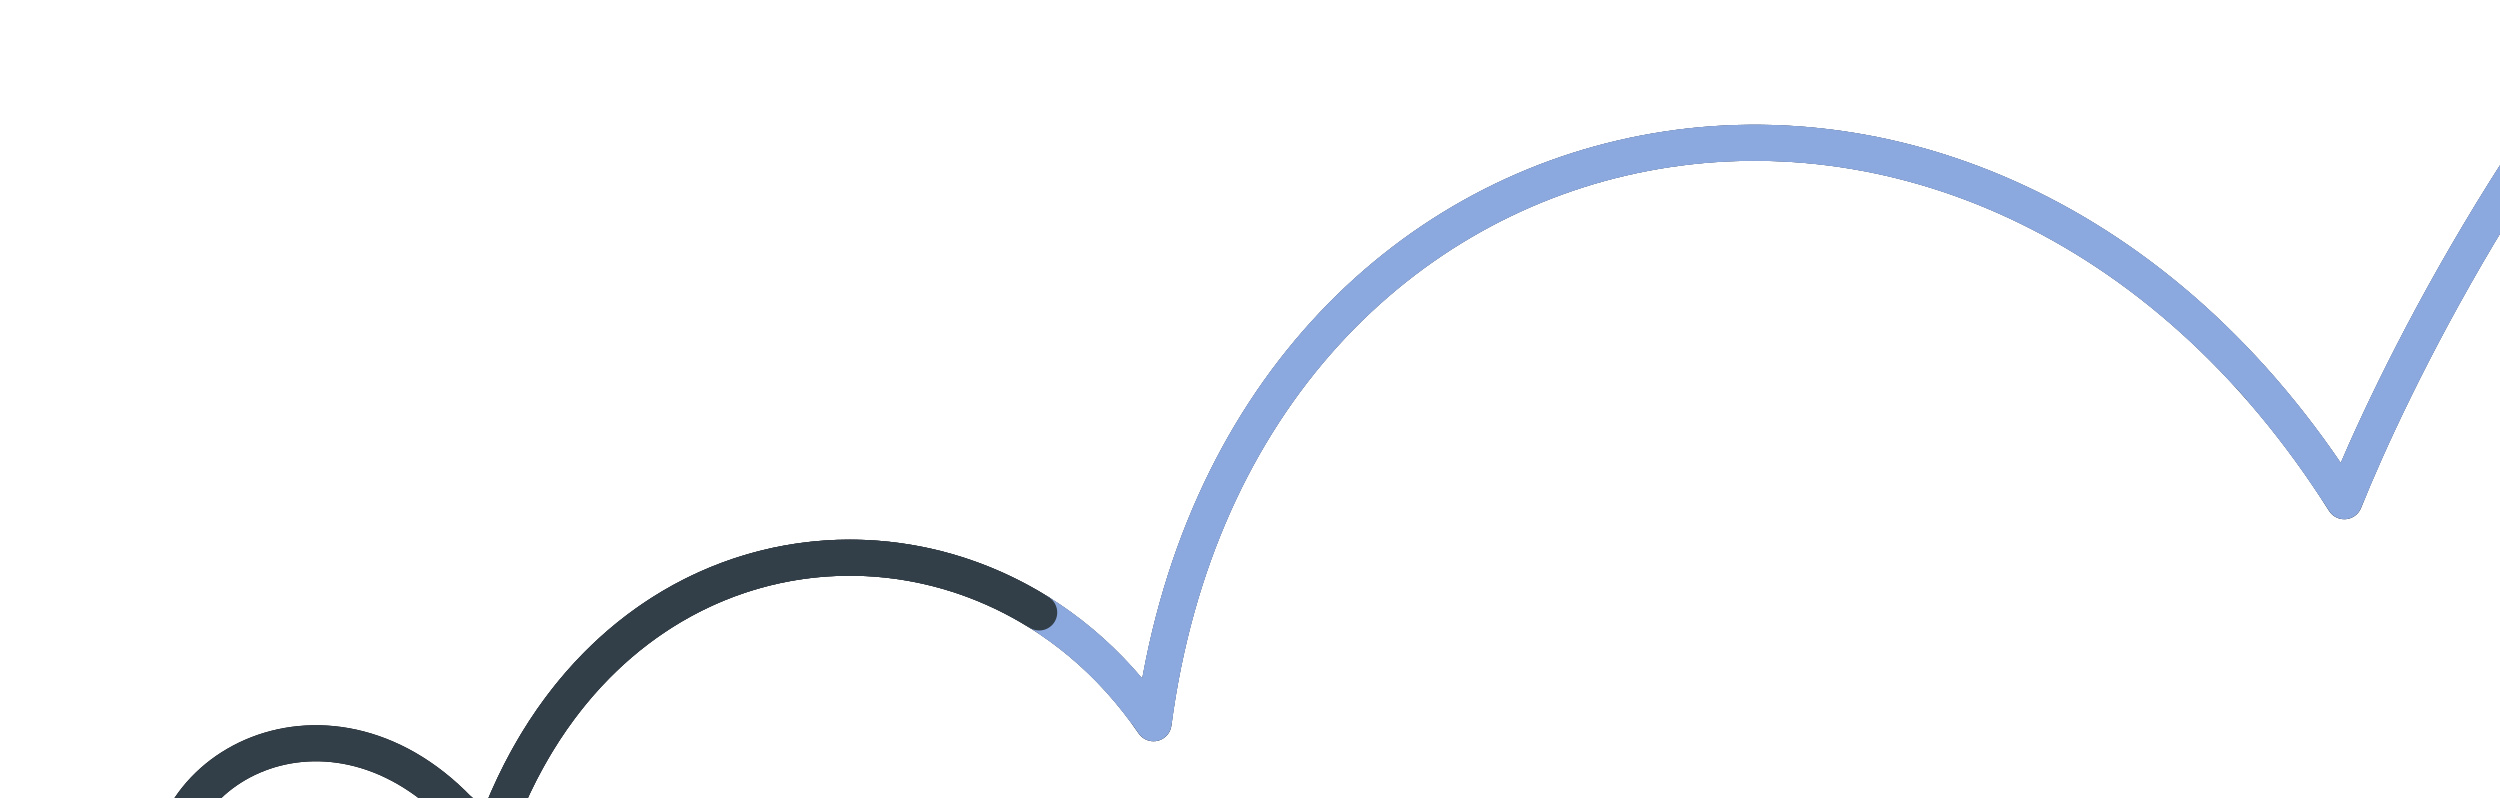 <svg width="1503" height="480" fill="none" xmlns="http://www.w3.org/2000/svg"><path d="M85.499 584.279c6.92-7.837 15.109-20.785 15.109-54.624 0-80.458 118.566-127.697 193.526-20.386 69.161-209.748 297.536-223.932 399.36-74.462 51.519-390.626 497.856-478.906 715.896-133.48 55.04-137.022 321.46-669.381 793.95-554.967" stroke="#000" stroke-width="21.696" stroke-linecap="round" stroke-linejoin="round"/><mask id="a" style="mask-type:alpha" maskUnits="userSpaceOnUse" x="624" y="-270" width="1303" height="705"><path d="M624.754-269.631H1926.92v704.439H624.754v-704.439z" fill="#fff"/></mask><g mask="url(#a)"><path d="M624.754 368.201c26.106 16.308 49.648 38.58 68.739 66.607C745.012 44.182 1191.35-44.099 1409.39 301.326c55.04-137.021 321.46-669.379 793.95-554.966" stroke="#8CA9DF" stroke-width="21.696" stroke-linecap="round" stroke-linejoin="round"/></g><path d="M85.499 584.278c6.92-7.836 15.109-20.785 15.109-54.623 0-80.458 118.566-127.697 193.526-20.386 56.193-170.42 217.492-211.738 330.62-141.068" stroke="#323E48" stroke-width="21.696" stroke-linecap="round" stroke-linejoin="round"/><mask id="b" style="mask-type:alpha" maskUnits="userSpaceOnUse" x="1351" y="-270" width="576" height="572"><path d="M1351.01-269.631h575.91v570.958h-575.91v-570.958z" fill="#fff"/></mask><g mask="url(#b)"><path d="M1351.01 224.502c20.79 22.696 40.36 48.28 58.38 76.825 55.04-137.022 321.46-669.381 793.95-554.967" stroke="#8CA9DF" stroke-width="21.696" stroke-linecap="round" stroke-linejoin="round"/></g><path d="M624.754 368.201c26.106 16.308 49.648 38.58 68.74 66.607C740.756 76.462 1120.28-27.443 1351.01 224.502" stroke="#8CA9DF" stroke-width="21.696" stroke-linecap="round" stroke-linejoin="round"/><path d="M140.87 759.652c6.92-7.837 253.043 71.404 253.043 37.565 0-80.457-174.739-395.259-99.779-287.948 56.193-170.42 217.492-211.738 330.62-141.068" stroke="#323E48" stroke-width="21.696" stroke-linecap="round" stroke-linejoin="round"/></svg>